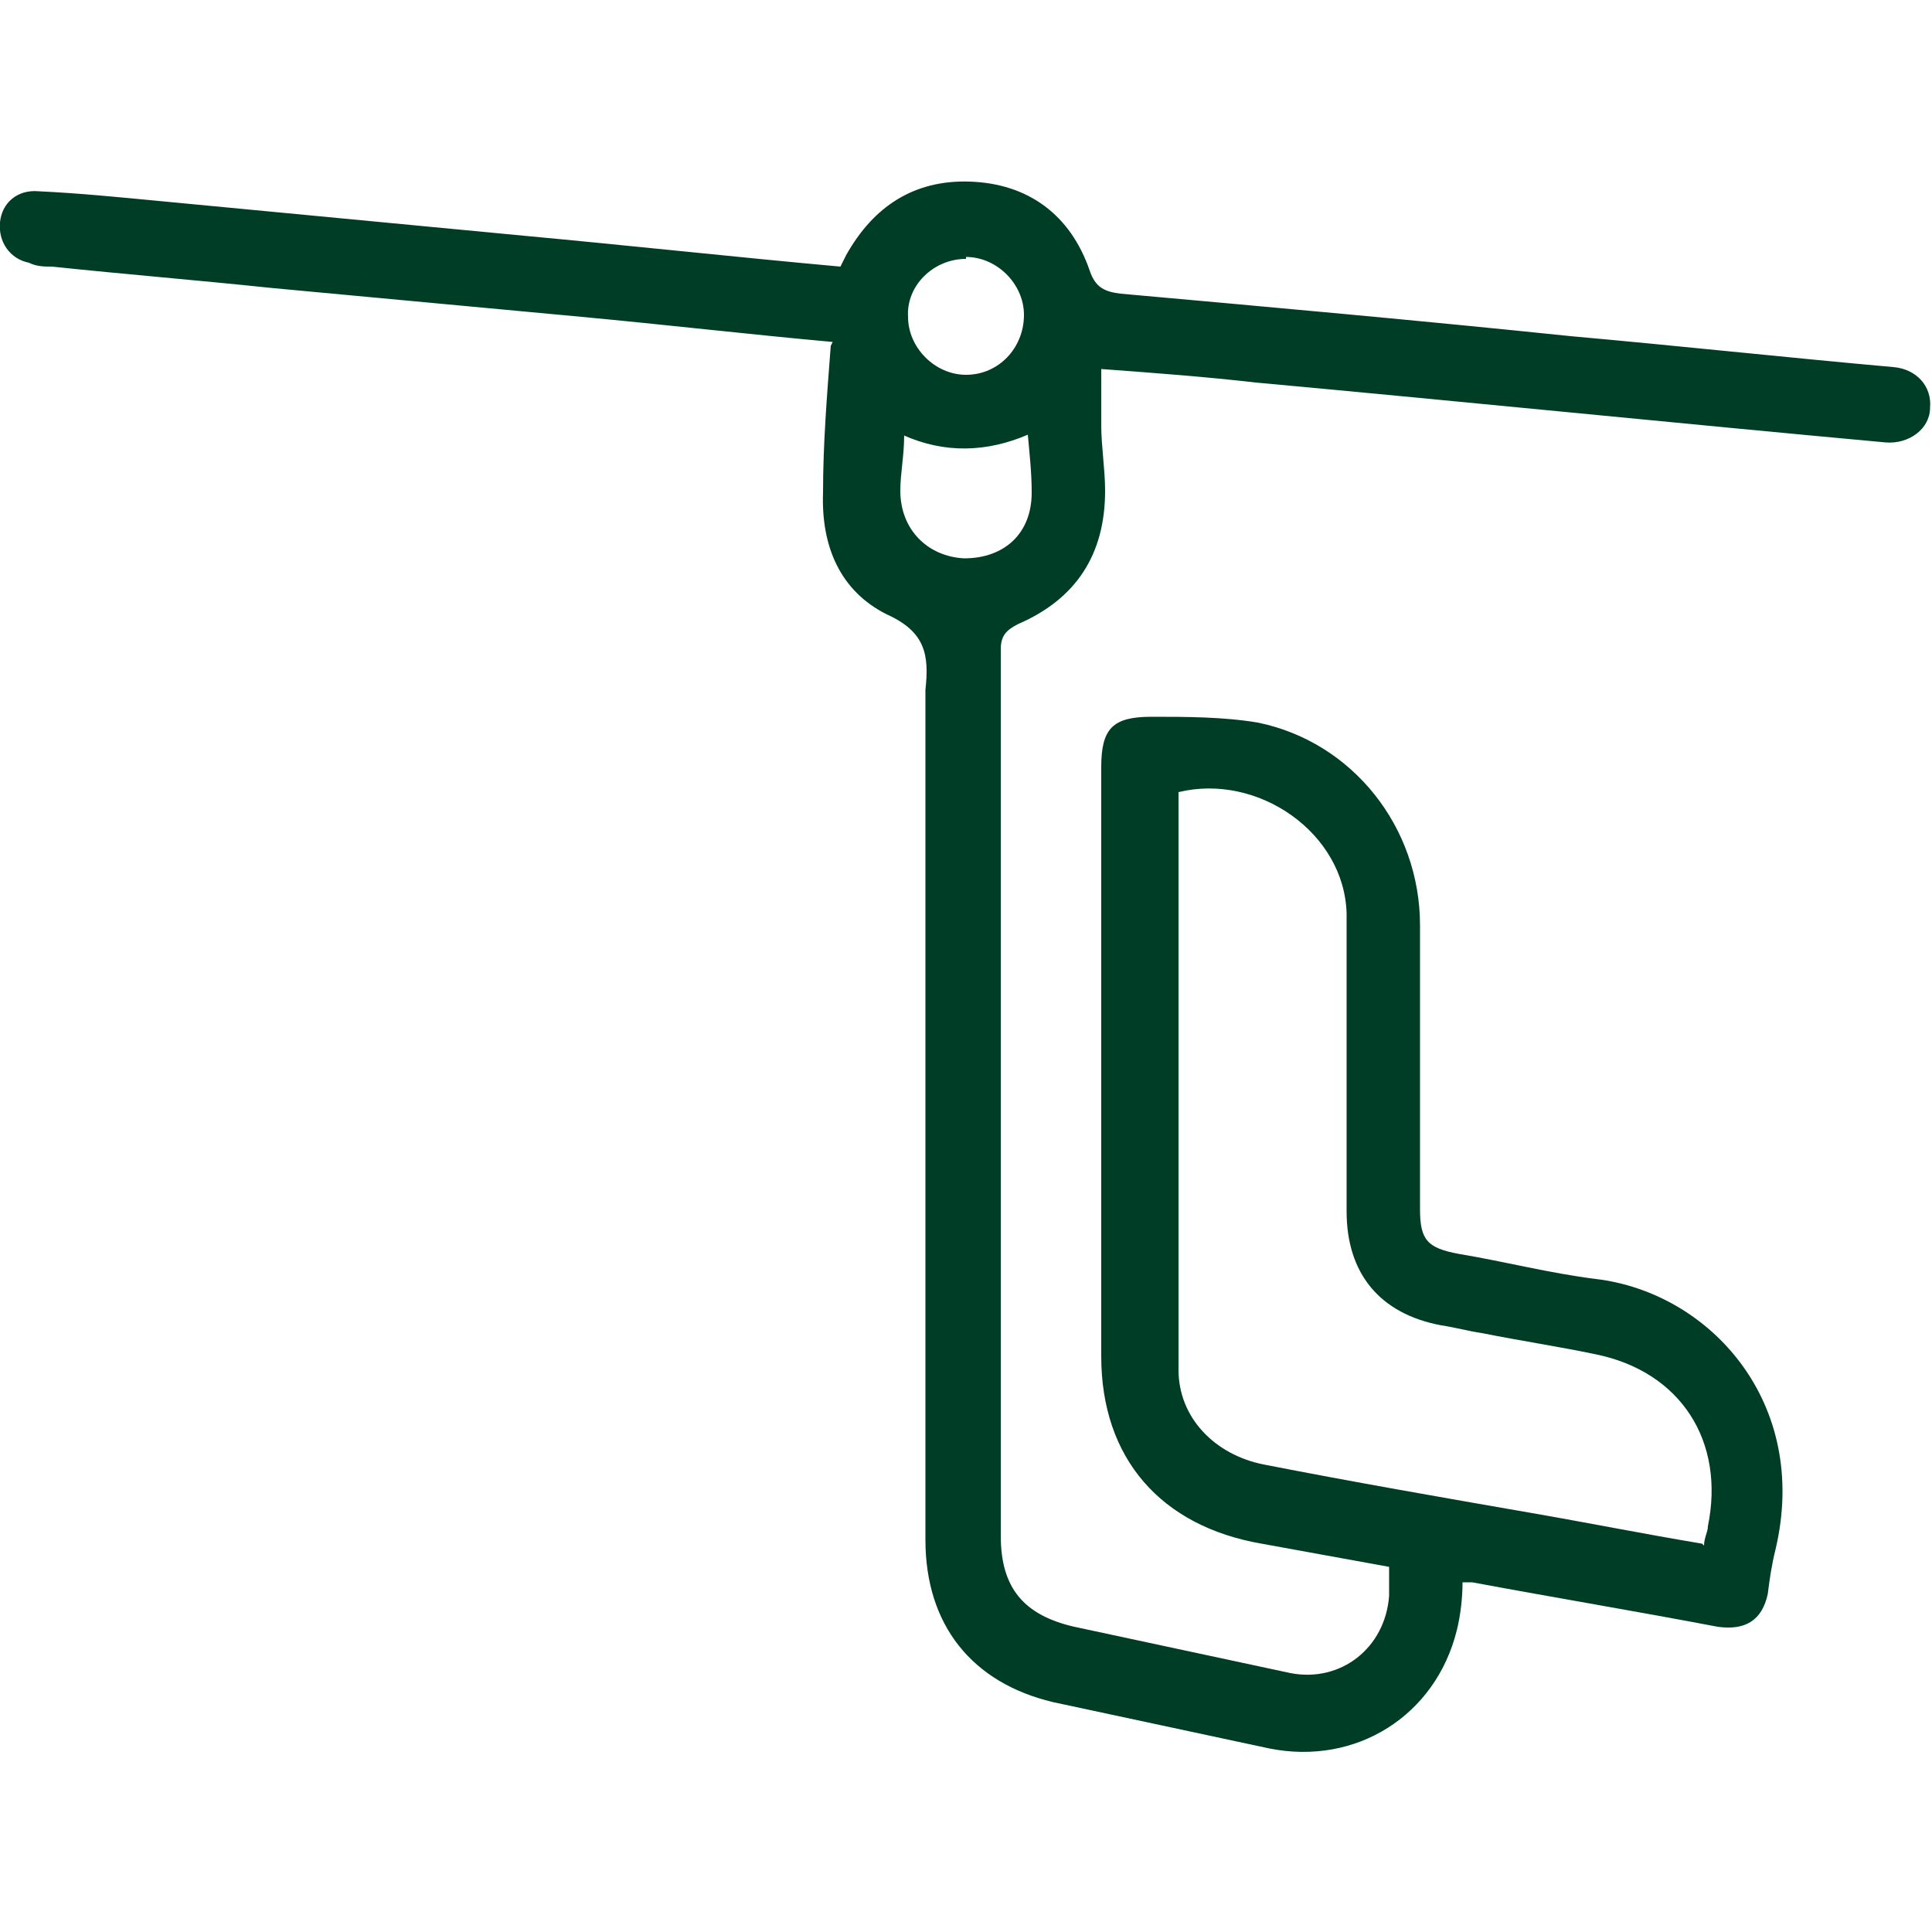<svg xmlns="http://www.w3.org/2000/svg" id="Laag_1" data-name="Laag 1" viewBox="0 0 100 100"><defs><style>      .cls-1 {        fill: #003d27;        stroke-width: 0px;      }    </style></defs><path class="cls-1" d="M43.1,17.7c-4.4-.4-8.7-.9-13-1.3-5.4-.5-10.7-1-16.1-1.5-3.8-.4-7.5-.7-11.3-1.1-.4,0-.8,0-1.2-.2C.5,13.4-.1,12.5,0,11.5c.1-1,.9-1.7,2-1.6,2.1.1,4.1.3,6.2.5,6.3.6,12.6,1.2,18.9,1.8,5.4.5,10.9,1.1,16.4,1.6.1-.2.2-.4.3-.6,1.4-2.5,3.5-3.9,6.4-3.8,3,.1,5.2,1.7,6.2,4.6.3.9.8,1.1,1.6,1.2,7.8.7,15.6,1.4,23.3,2.2,5.6.5,11.1,1.1,16.7,1.6,1.2.1,2,1,1.9,2.1,0,1.1-1.1,1.9-2.3,1.8-10.9-1-21.7-2.1-32.6-3.1-2.6-.3-5.3-.5-8-.7,0,1,0,1.9,0,2.9,0,1.1.2,2.3.2,3.4,0,3.3-1.5,5.6-4.5,6.9-.6.3-.9.6-.9,1.3,0,15.3,0,30.6,0,45.9,0,2.7,1.2,4.1,3.8,4.7,3.7.8,7.5,1.6,11.2,2.4,2.6.5,4.9-1.3,5.1-4,0-.5,0-.9,0-1.5-2.2-.4-4.4-.8-6.6-1.2-5.2-.9-8.3-4.4-8.3-9.7,0-10.2,0-20.3,0-30.5,0-2,.6-2.6,2.6-2.6,1.8,0,3.7,0,5.5.3,4.9,1,8.4,5.4,8.4,10.5,0,4.9,0,9.8,0,14.7,0,1.6.4,2,2,2.3,2.4.4,4.7,1,7.1,1.3,5.9.7,11.1,6.4,9.3,14-.2.8-.3,1.5-.4,2.3-.3,1.4-1.2,1.9-2.6,1.7-4.2-.8-8.4-1.5-12.7-2.3-.1,0-.3,0-.5,0,0,.8-.1,1.7-.3,2.5-1.1,4.4-5.2,7-9.7,6.1-3.7-.8-7.5-1.6-11.2-2.4-4.2-1-6.6-4-6.6-8.4,0-14.2,0-28.4,0-42.6,0-.5,0-.9,0-1.4.2-1.8,0-3-2-3.9-2.4-1.2-3.4-3.5-3.3-6.3,0-2.5.2-5,.4-7.6ZM88.2,80c0-.4.2-.7.2-1,.9-4.4-1.4-8-5.8-8.9-1.9-.4-3.9-.7-5.9-1.1-.7-.1-1.4-.3-2.1-.4-3.2-.6-4.9-2.7-4.9-5.9,0-5.1,0-10.2,0-15.4-.1-4.2-4.6-7.3-8.7-6.3,0,10,0,19.9,0,29.9,0,2.5,1.9,4.4,4.4,4.9,4.6.9,9.2,1.7,13.8,2.5,2.9.5,5.9,1.1,8.9,1.6ZM46.8,22.5c0,1.1-.2,2-.2,2.9,0,2,1.4,3.4,3.3,3.5,2.1,0,3.5-1.3,3.5-3.4,0-1-.1-1.9-.2-3-2.1.9-4.3,1-6.5,0ZM50,13.4c-1.7,0-3.1,1.4-3,3,0,1.6,1.4,3,3,3,1.7,0,3-1.4,3-3.1,0-1.6-1.4-3-3-3Z"></path></svg>